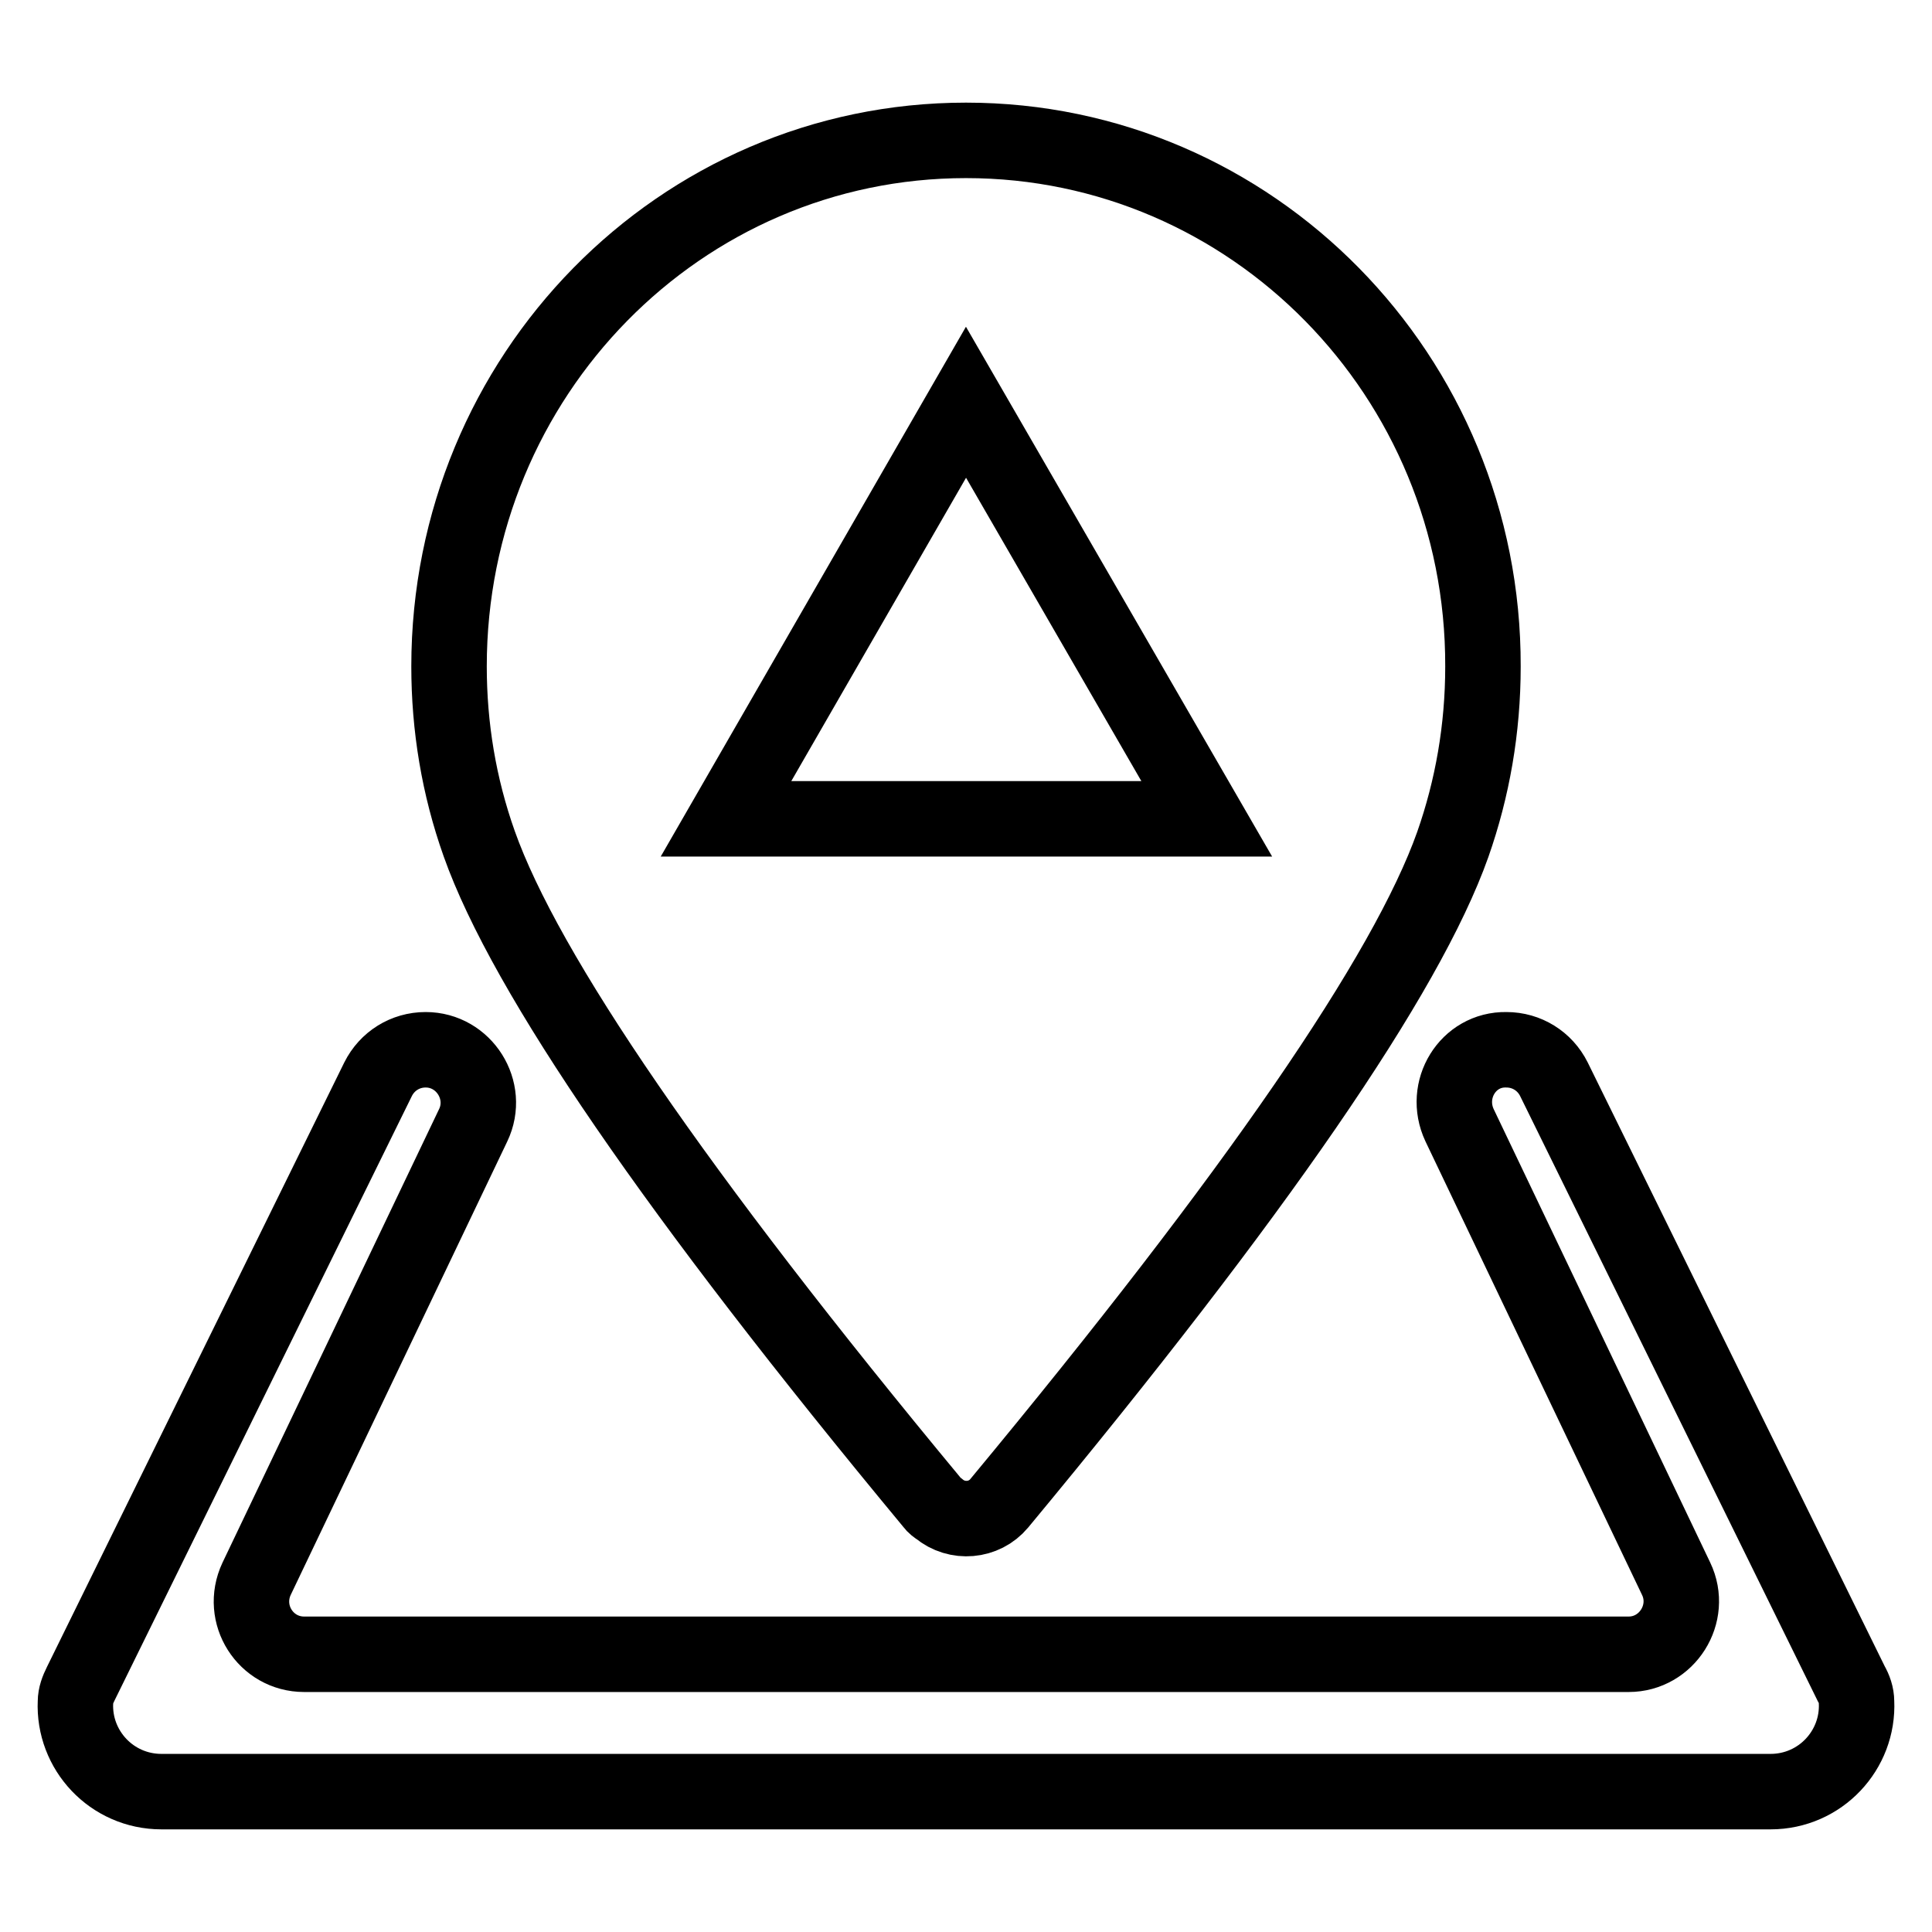 <?xml version="1.0" encoding="utf-8"?>
<!-- Svg Vector Icons : http://www.onlinewebfonts.com/icon -->
<!DOCTYPE svg PUBLIC "-//W3C//DTD SVG 1.1//EN" "http://www.w3.org/Graphics/SVG/1.1/DTD/svg11.dtd">
<svg version="1.1" xmlns="http://www.w3.org/2000/svg" xmlns:xlink="http://www.w3.org/1999/xlink" x="0px" y="0px" viewBox="0 0 256 256" enable-background="new 0 0 256 256" xml:space="preserve">
<g> <path stroke-width="10" fill-opacity="0" stroke="#000000"  d="M193.4,149.1l28.7,60.1c2.2,4.6-1.2,10-6.3,10H40.3c-5.1,0-8.5-5.3-6.3-10l28.7-60.1c2.2-4.6-1.2-10-6.3-10 c-2.7,0-5.1,1.5-6.3,3.9l-39.4,80.1c-0.4,0.8-0.7,1.6-0.7,2.4c-0.3,6.4,4.8,11.9,11.4,11.9h213.2c6.6,0,11.7-5.5,11.4-11.9 c0-0.9-0.3-1.7-0.7-2.4L205.9,143c-1.2-2.4-3.6-3.9-6.3-3.9C194.5,139,191.2,144.4,193.4,149.1z M128,18.6 c-37.9,0-68.5,31.2-68.5,69.7c0,8,1.3,15.9,4,23.5c6.1,17.2,26.1,46.4,60.1,87.4c0.2,0.3,0.5,0.5,0.8,0.7c2.4,2,6,1.7,8-0.7 c34-41,54-70.1,60.1-87.3c2.6-7.4,4-15.3,4-23.6C196.6,49.8,165.9,18.6,128,18.6z M96.2,108.5L128,53.3l31.9,55.2H96.2z"/></g>
</svg>